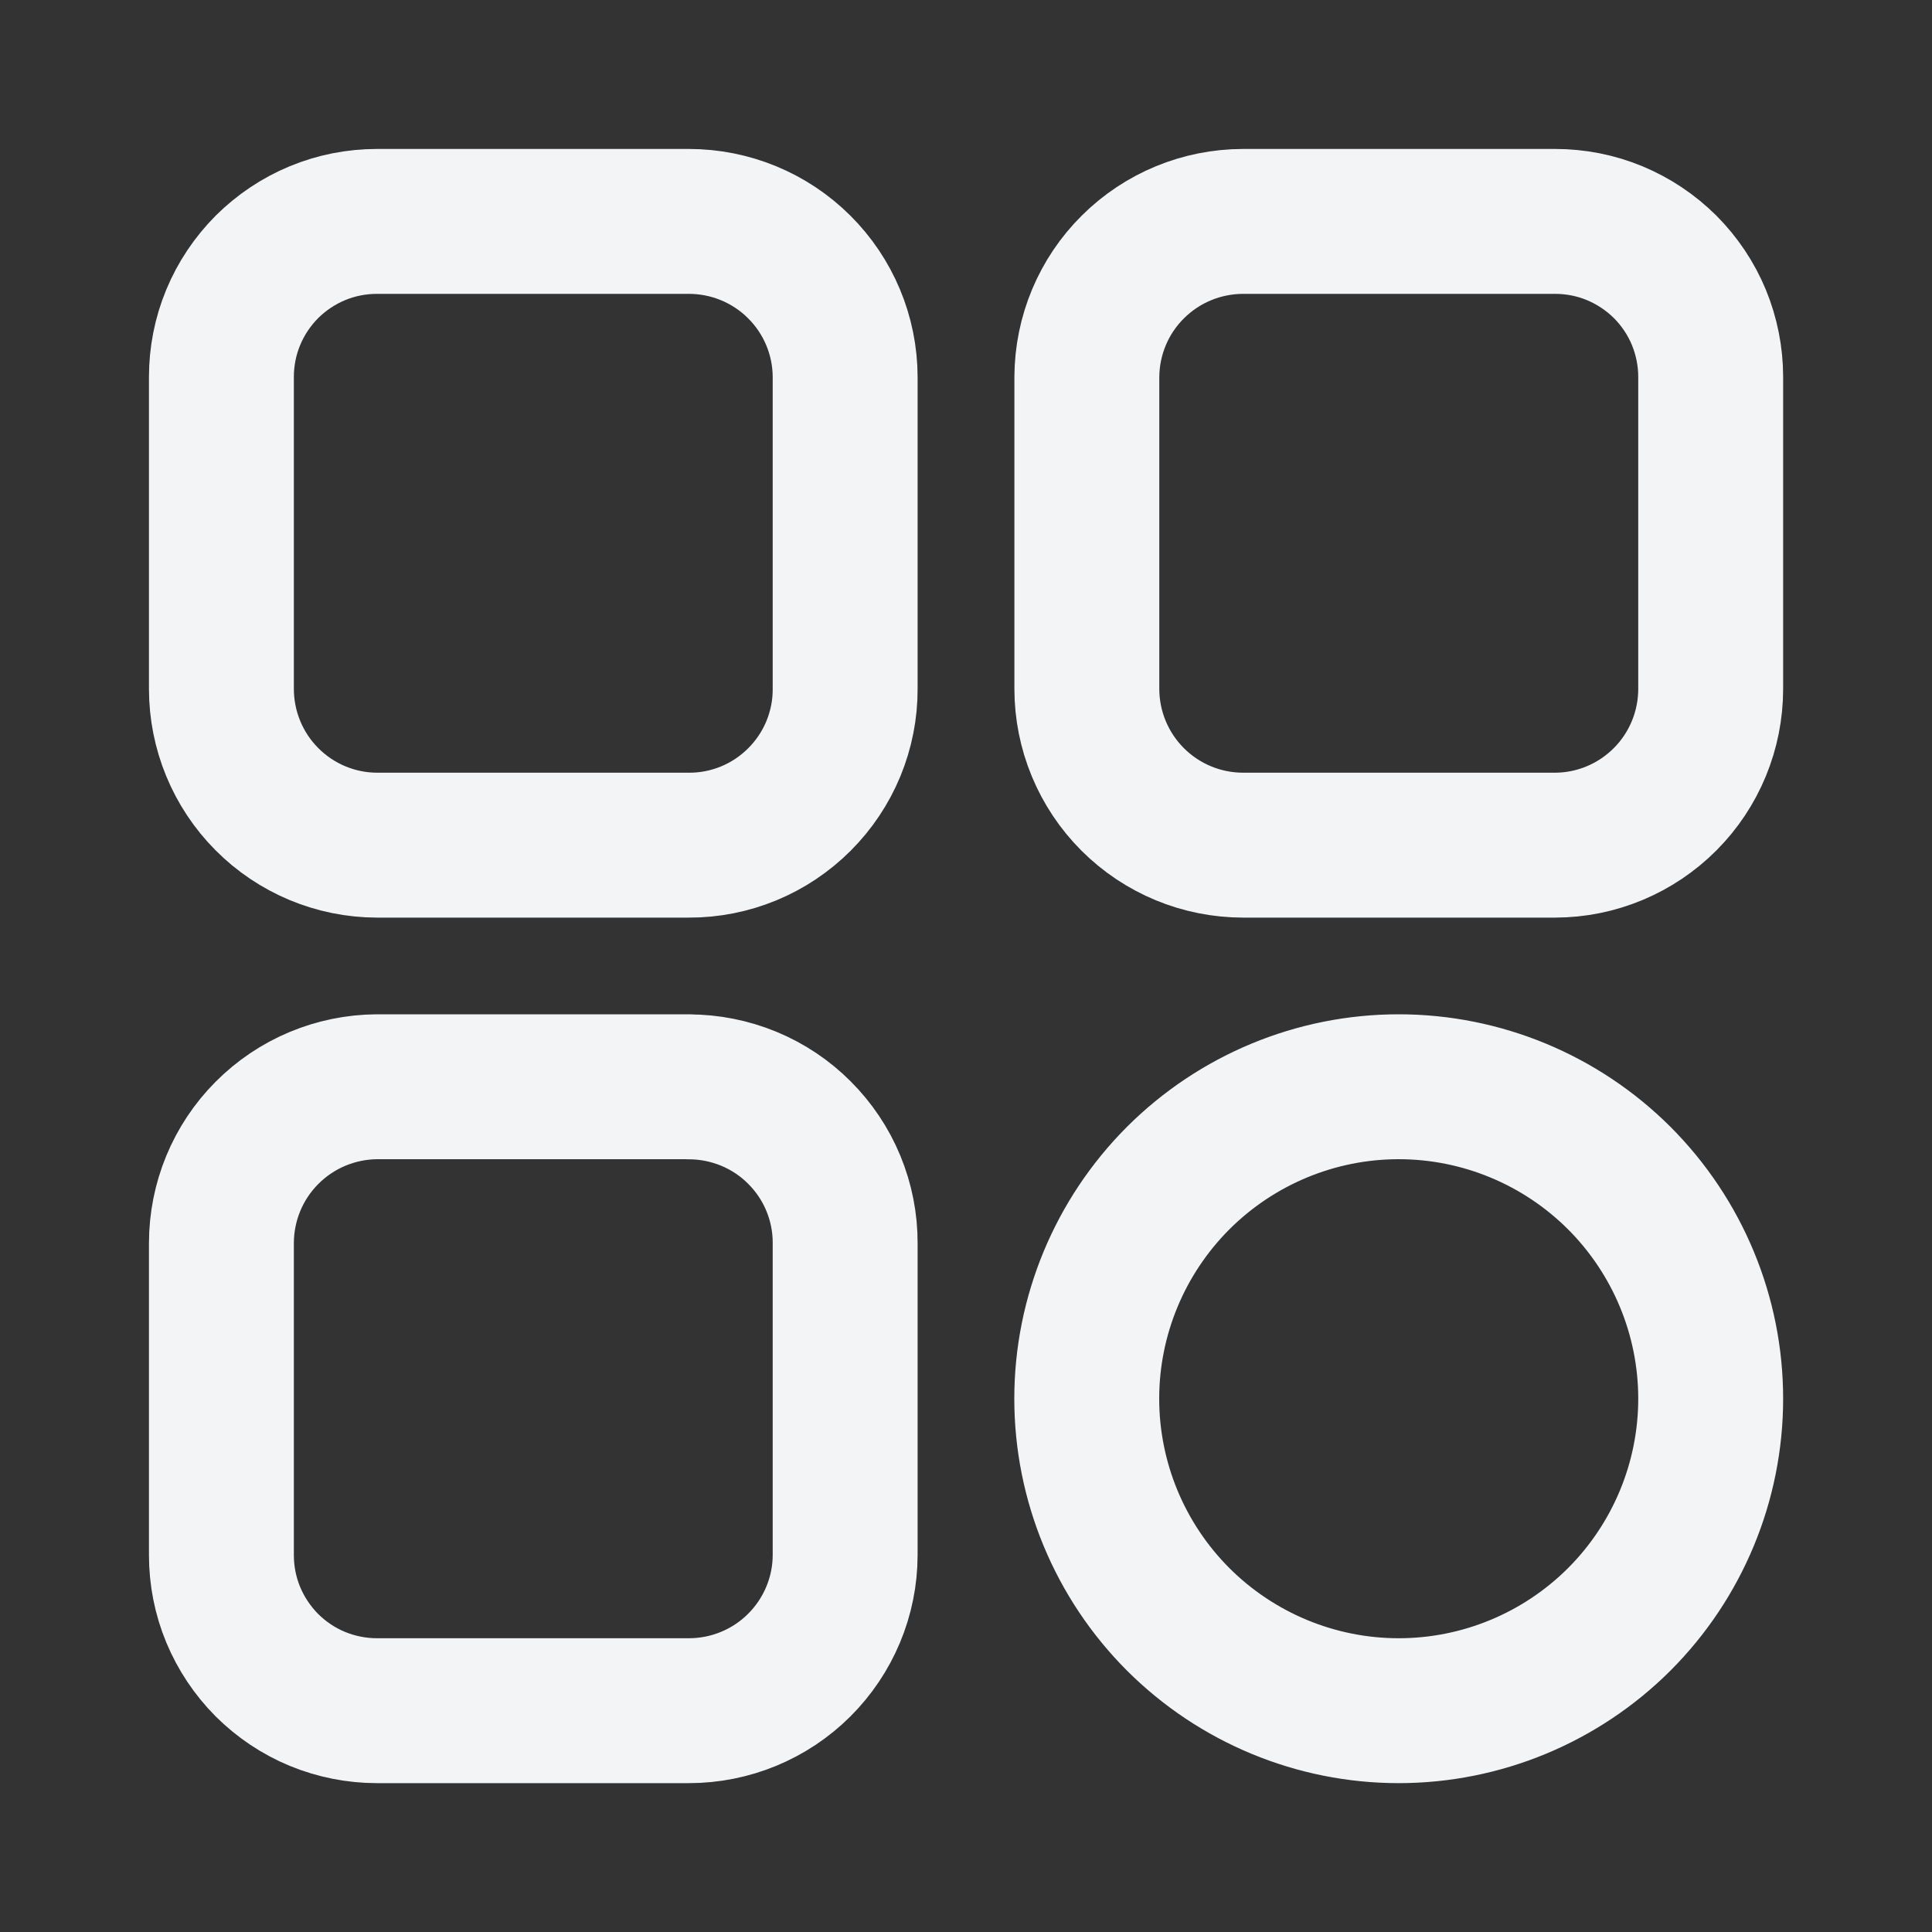 <svg width="20" height="20" viewBox="0 0 20 20" fill="none" xmlns="http://www.w3.org/2000/svg">
<rect x="0" y="0" width="20" height="20" fill="#333333" stroke="none"/>
<path d="M7.131 11.25H3.902C3.474 11.253 3.065 11.424 2.763 11.728C2.461 12.031 2.292 12.442 2.292 12.87V16.099C2.292 16.31 2.333 16.52 2.414 16.715C2.495 16.91 2.614 17.088 2.763 17.238C2.913 17.387 3.09 17.506 3.286 17.587C3.481 17.667 3.691 17.709 3.902 17.709H7.131C7.559 17.709 7.97 17.54 8.273 17.238C8.576 16.936 8.748 16.527 8.749 16.099V12.87C8.75 12.657 8.708 12.446 8.627 12.25C8.546 12.053 8.426 11.875 8.276 11.725C8.126 11.574 7.947 11.455 7.751 11.374C7.554 11.293 7.344 11.251 7.131 11.251M7.131 2.292H3.902C3.691 2.292 3.481 2.333 3.286 2.414C3.09 2.495 2.913 2.614 2.763 2.763C2.614 2.913 2.495 3.09 2.414 3.286C2.333 3.481 2.292 3.691 2.292 3.902V7.131C2.292 7.559 2.461 7.97 2.763 8.273C3.064 8.576 3.474 8.748 3.902 8.749H7.131C7.344 8.75 7.554 8.708 7.751 8.627C7.947 8.546 8.126 8.426 8.276 8.276C8.426 8.126 8.546 7.947 8.627 7.751C8.708 7.554 8.75 7.344 8.749 7.131V3.902C8.748 3.474 8.576 3.064 8.273 2.763C7.97 2.461 7.559 2.292 7.131 2.292ZM16.099 2.292H12.87C12.442 2.292 12.031 2.461 11.728 2.763C11.424 3.064 11.253 3.474 11.251 3.902V7.131C11.251 7.56 11.422 7.972 11.725 8.275C12.029 8.579 12.44 8.749 12.87 8.749H16.099C16.527 8.748 16.936 8.576 17.238 8.273C17.54 7.97 17.709 7.559 17.709 7.131V3.902C17.709 3.691 17.667 3.481 17.587 3.286C17.506 3.09 17.387 2.913 17.238 2.763C17.088 2.614 16.91 2.495 16.715 2.414C16.52 2.333 16.31 2.292 16.099 2.292ZM14.479 11.25C13.623 11.25 12.802 11.591 12.196 12.196C11.591 12.802 11.25 13.623 11.25 14.479C11.25 15.336 11.591 16.157 12.196 16.763C12.802 17.368 13.623 17.709 14.479 17.709C15.336 17.709 16.157 17.368 16.763 16.763C17.368 16.157 17.709 15.336 17.709 14.479C17.709 13.623 17.368 12.802 16.763 12.196C16.157 11.591 15.336 11.25 14.479 11.25Z" stroke="#F3F4F6" stroke-width="1.5" stroke-linecap="round" stroke-linejoin="round"/>
</svg>
